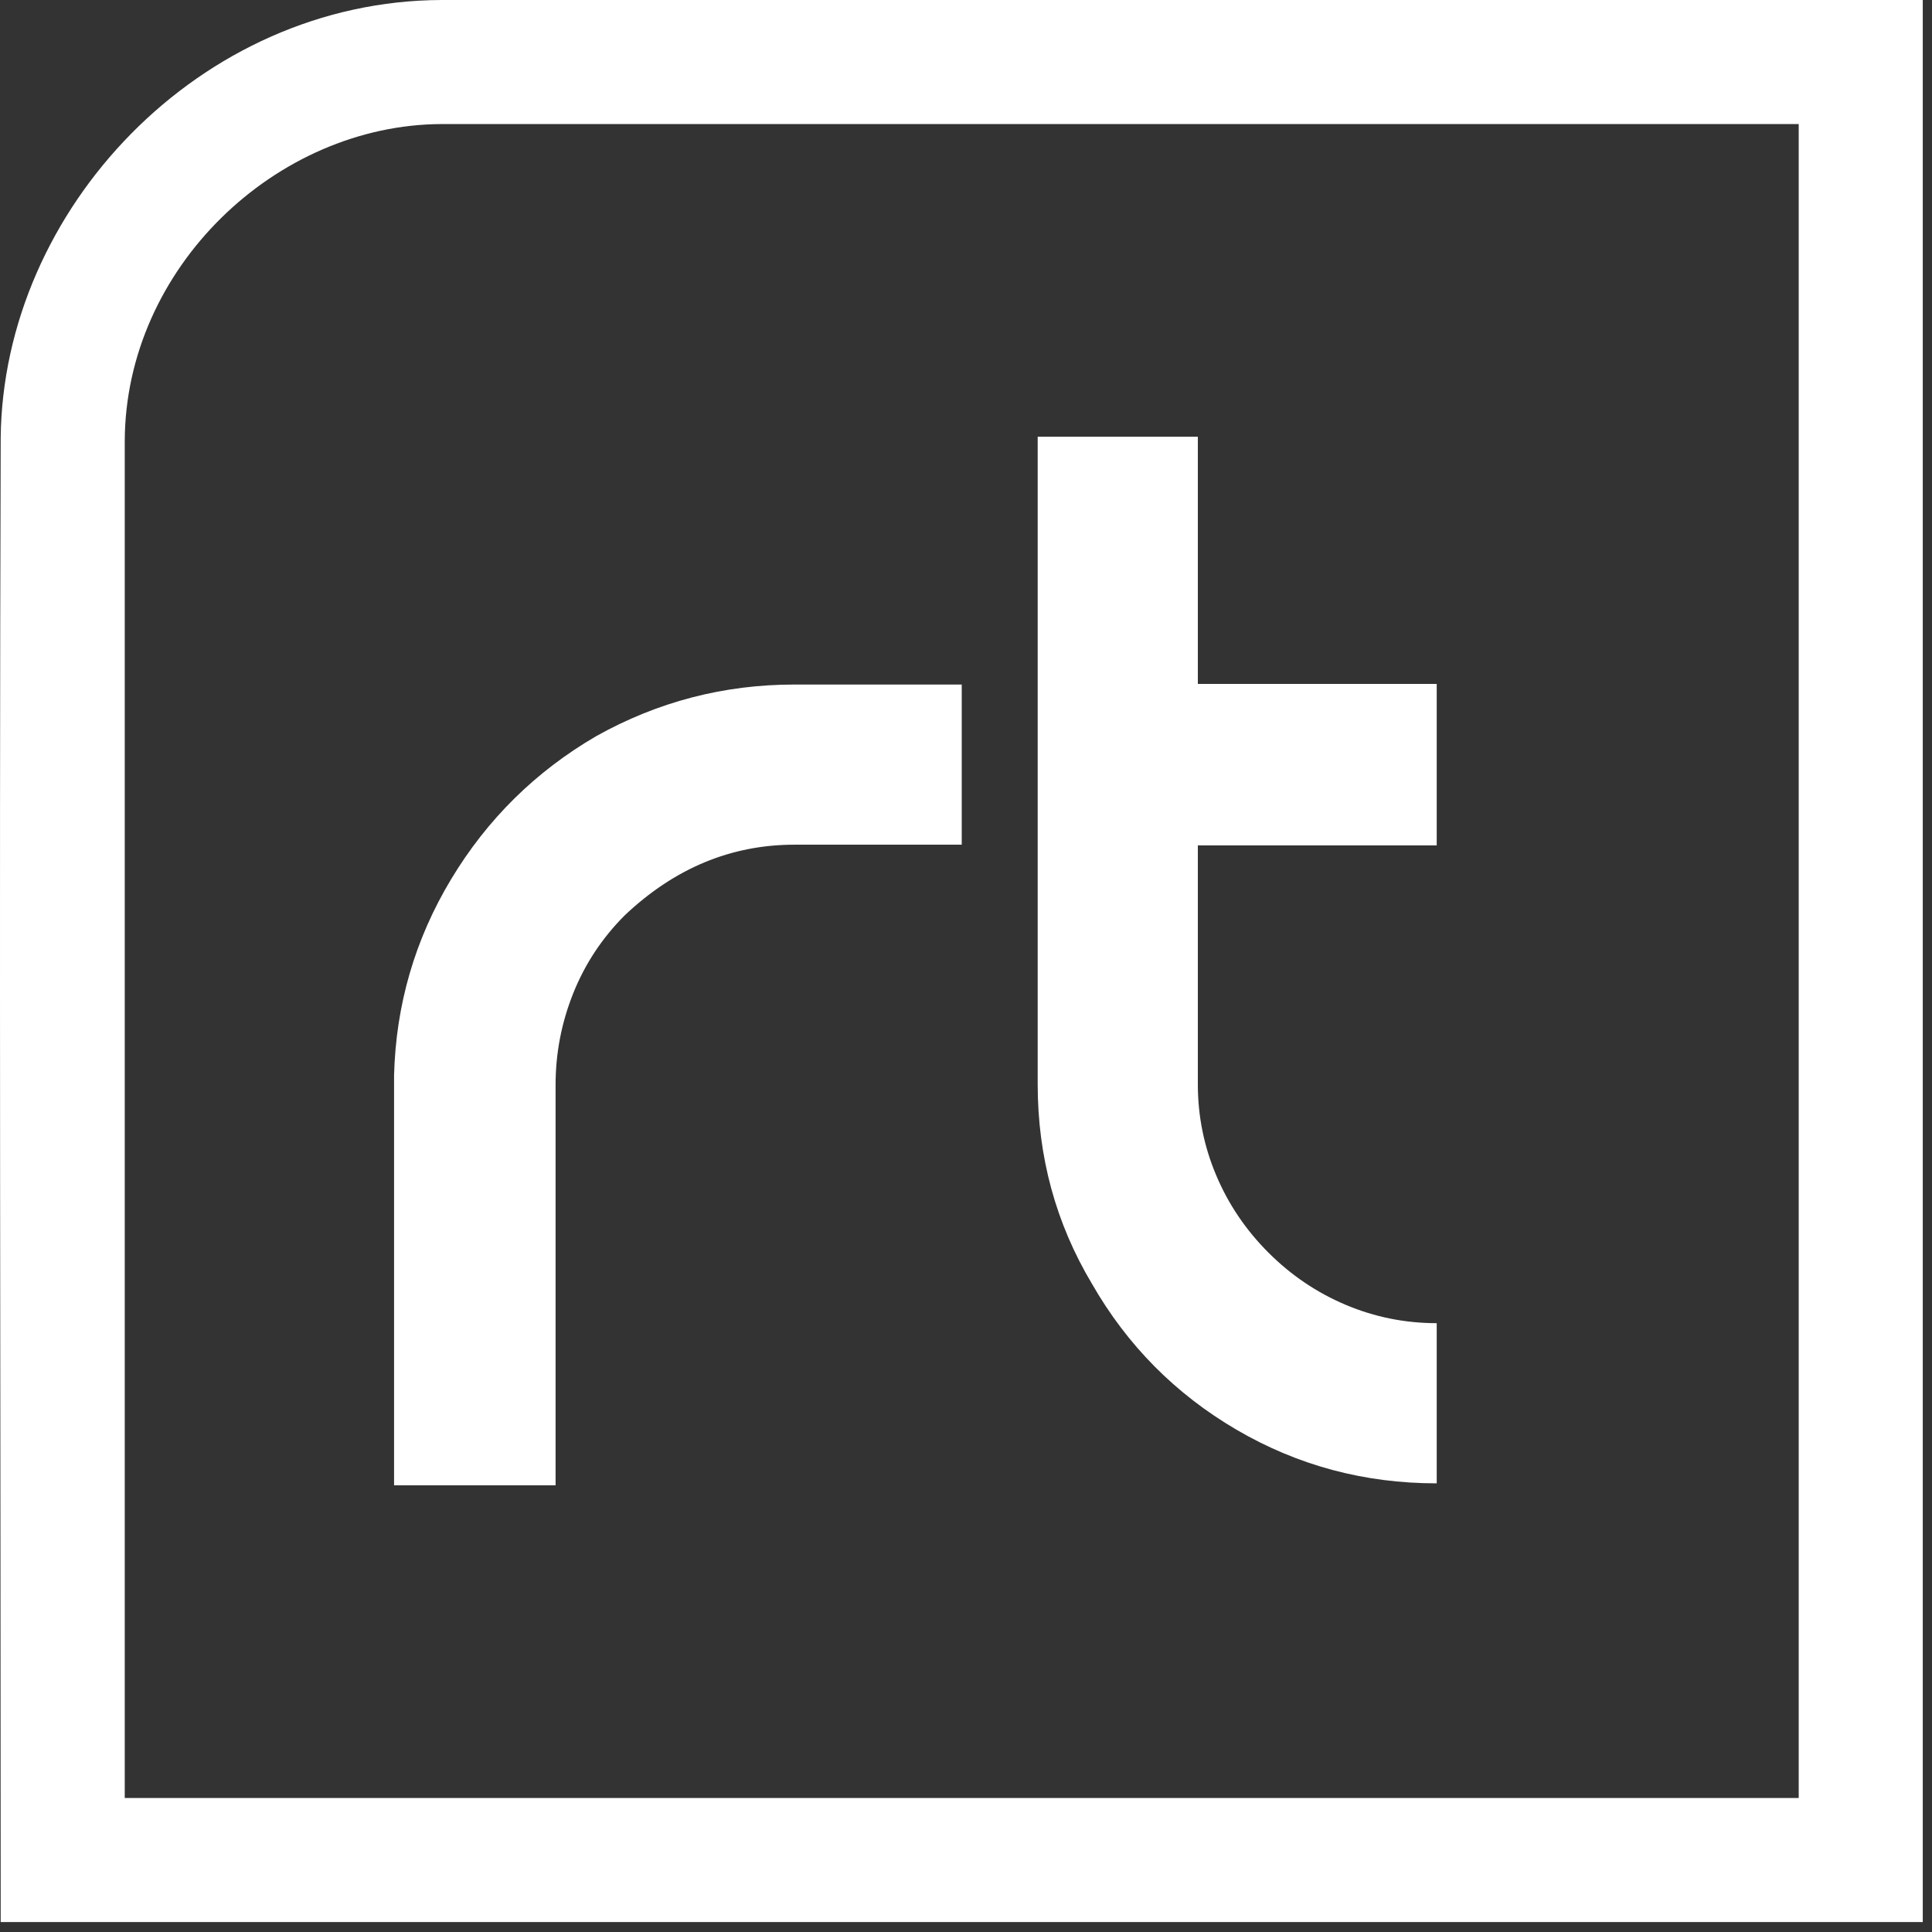 <?xml version="1.0" encoding="UTF-8" standalone="no"?><!DOCTYPE svg PUBLIC "-//W3C//DTD SVG 1.1//EN" "http://www.w3.org/Graphics/SVG/1.1/DTD/svg11.dtd"><svg width="86px" height="86px" viewBox="0 0 86 86" version="1.1" xmlns="http://www.w3.org/2000/svg" xmlns:xlink="http://www.w3.org/1999/xlink" xml:space="preserve" xmlns:serif="http://www.serif.com/" style="fill-rule:evenodd;clip-rule:evenodd;stroke-linejoin:round;stroke-miterlimit:2;"><rect x="0" y="0" width="86" height="86" fill="#333333" stroke="none"/><g><path d="M85.589,85.558l-85.558,0c0,-22.019 -0.07,-44.039 0,-66.059c0.097,-10.178 8.866,-19.465 19.626,-19.499l65.932,0l0,85.558Zm-65.924,-80.036c-7.386,0.024 -14.088,6.415 -14.112,14.113l0,60.401l74.514,0l0,-74.514l-60.402,0Z" style="fill:#fff;"/><g><path d="M42.81,37.6l-7.445,0c-2.82,0 -5.337,1.047 -7.553,3.142c-1.007,1.006 -1.772,2.164 -2.296,3.474c-0.523,1.309 -0.785,2.668 -0.785,4.078l0,17.823l-7.19,0l0,-18.246c0.081,-3.142 0.927,-6.052 2.538,-8.731c1.611,-2.678 3.766,-4.803 6.465,-6.374c2.738,-1.53 5.679,-2.295 8.821,-2.295l7.445,0l0,7.129Z" style="fill:#fff;fill-rule:nonzero;"/><path d="M53.32,48.266c0,1.41 0.272,2.759 0.816,4.048c0.543,1.289 1.319,2.437 2.326,3.444c1.007,1.007 2.155,1.782 3.443,2.326c1.289,0.543 2.639,0.815 4.048,0.815l0,7.13c-3.222,0 -6.192,-0.796 -8.911,-2.387c-2.719,-1.591 -4.864,-3.756 -6.435,-6.495c-1.611,-2.698 -2.416,-5.659 -2.416,-8.881l0,-28.825l7.129,0l0,11.002l10.633,0l0,7.189l-10.633,0l0,10.634Z" style="fill:#fff;fill-rule:nonzero;"/></g></g></svg>